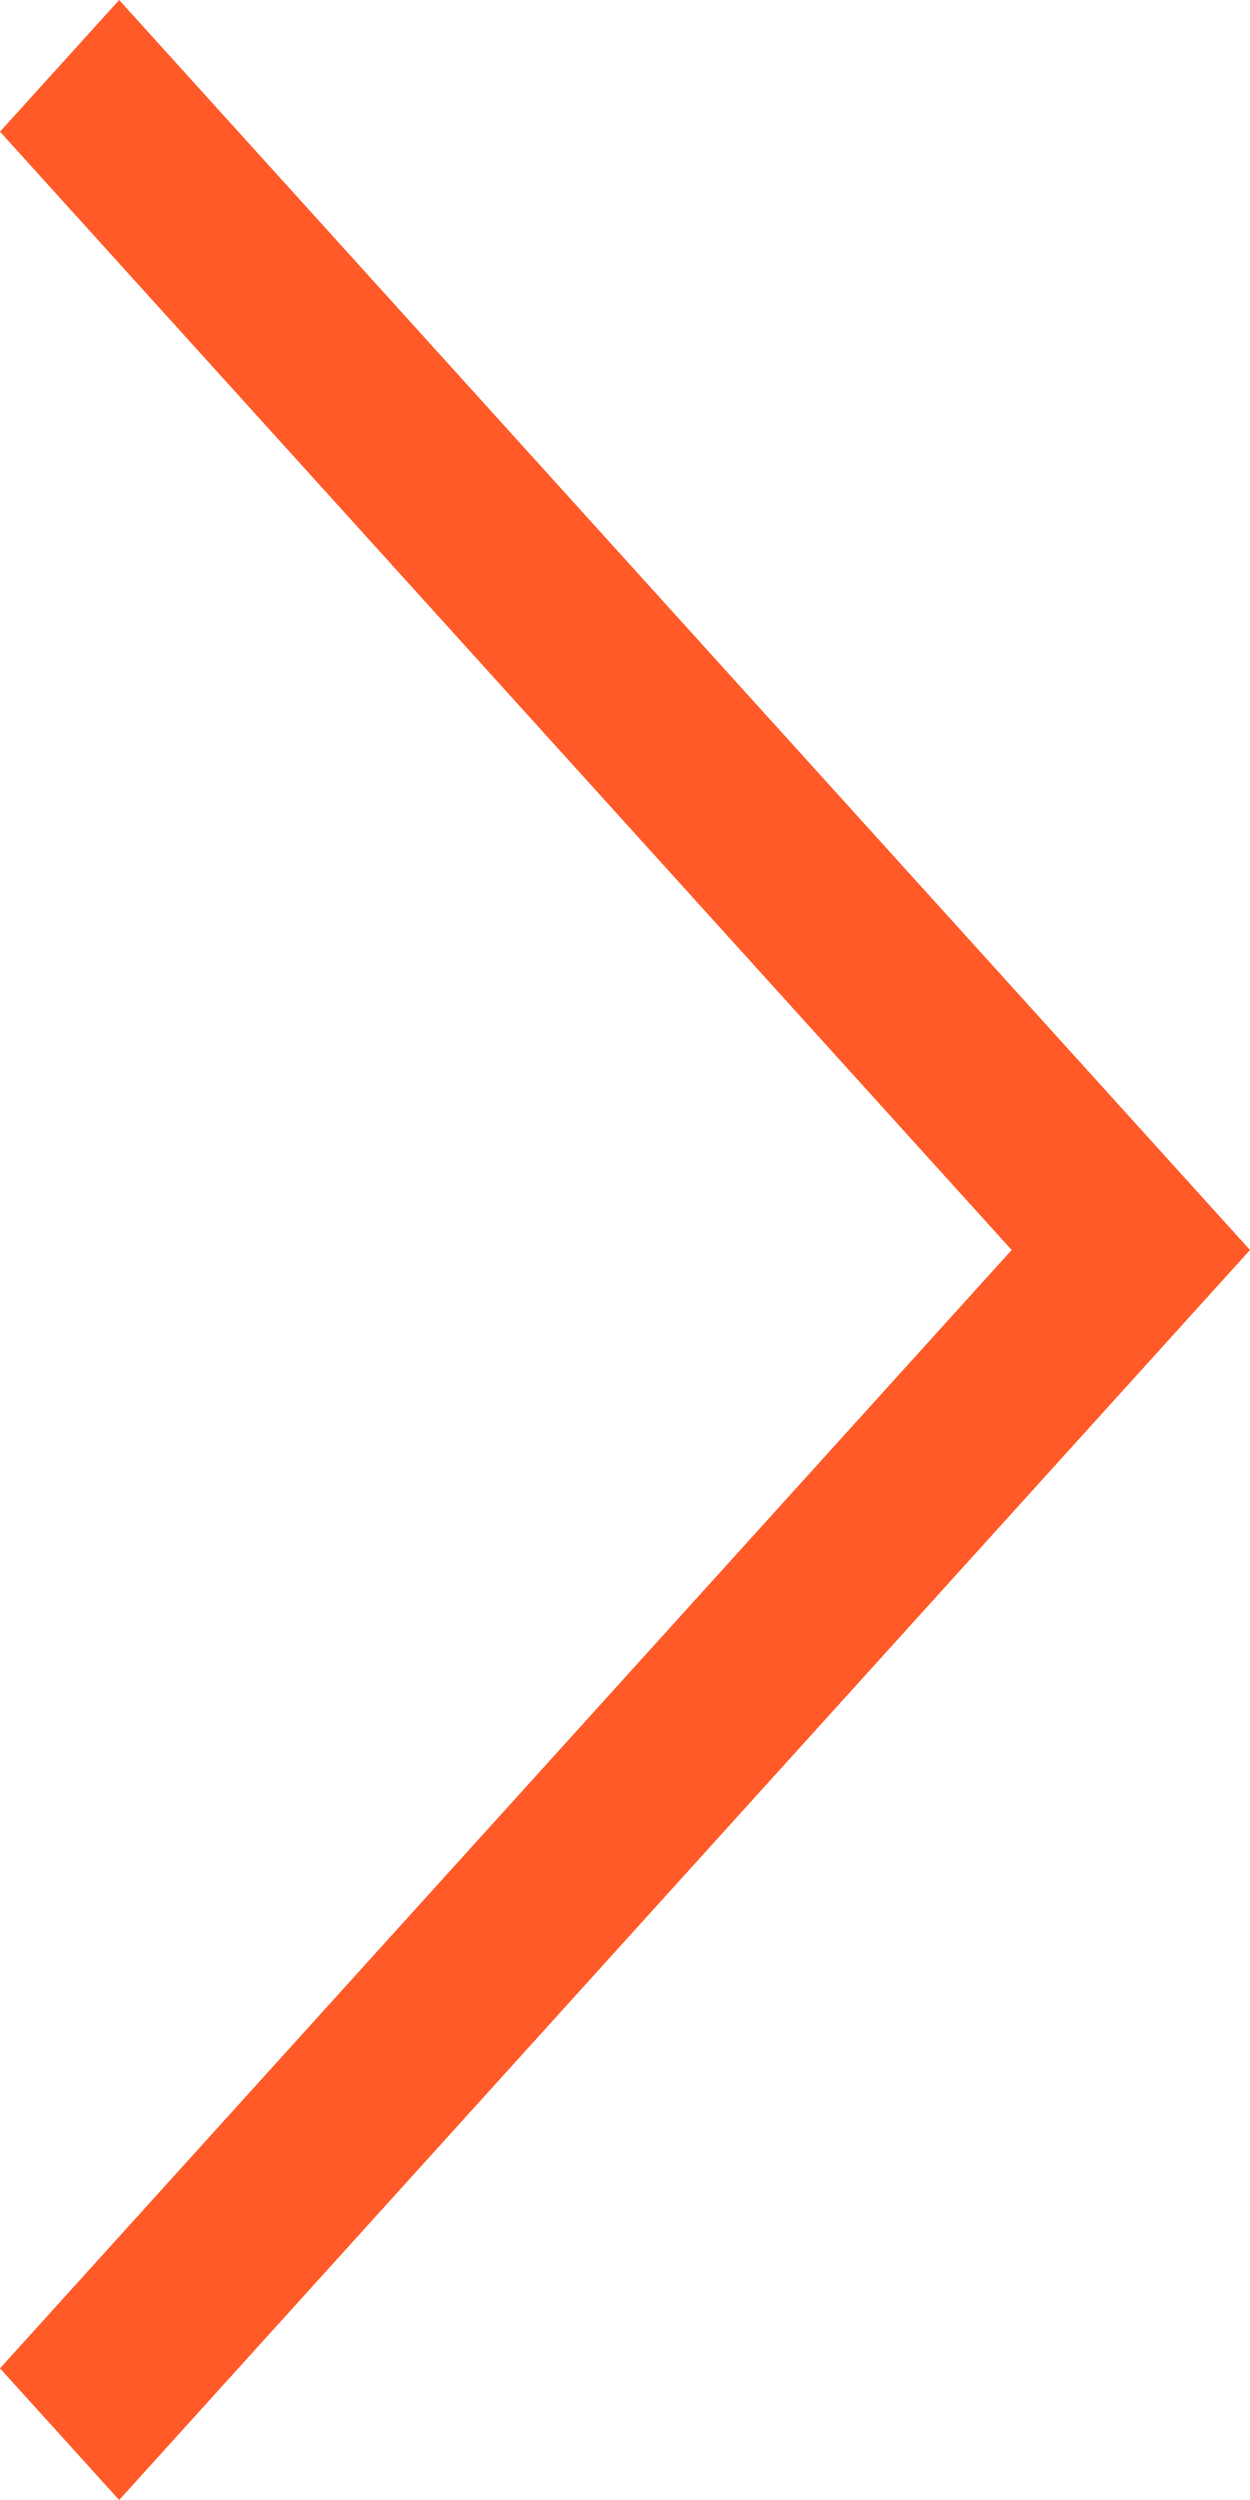 <?xml version="1.0" encoding="UTF-8"?>
<svg xmlns="http://www.w3.org/2000/svg" width="6" height="12" viewBox="0 0 6 12">
  <path id="chevron-right" d="M9.865,17.293l-.572-.632,4.856-5.368L9.293,5.925l.572-.632,5.428,6Z" transform="translate(-9.293 -5.293)" fill="#ff5a28"></path>
</svg>
